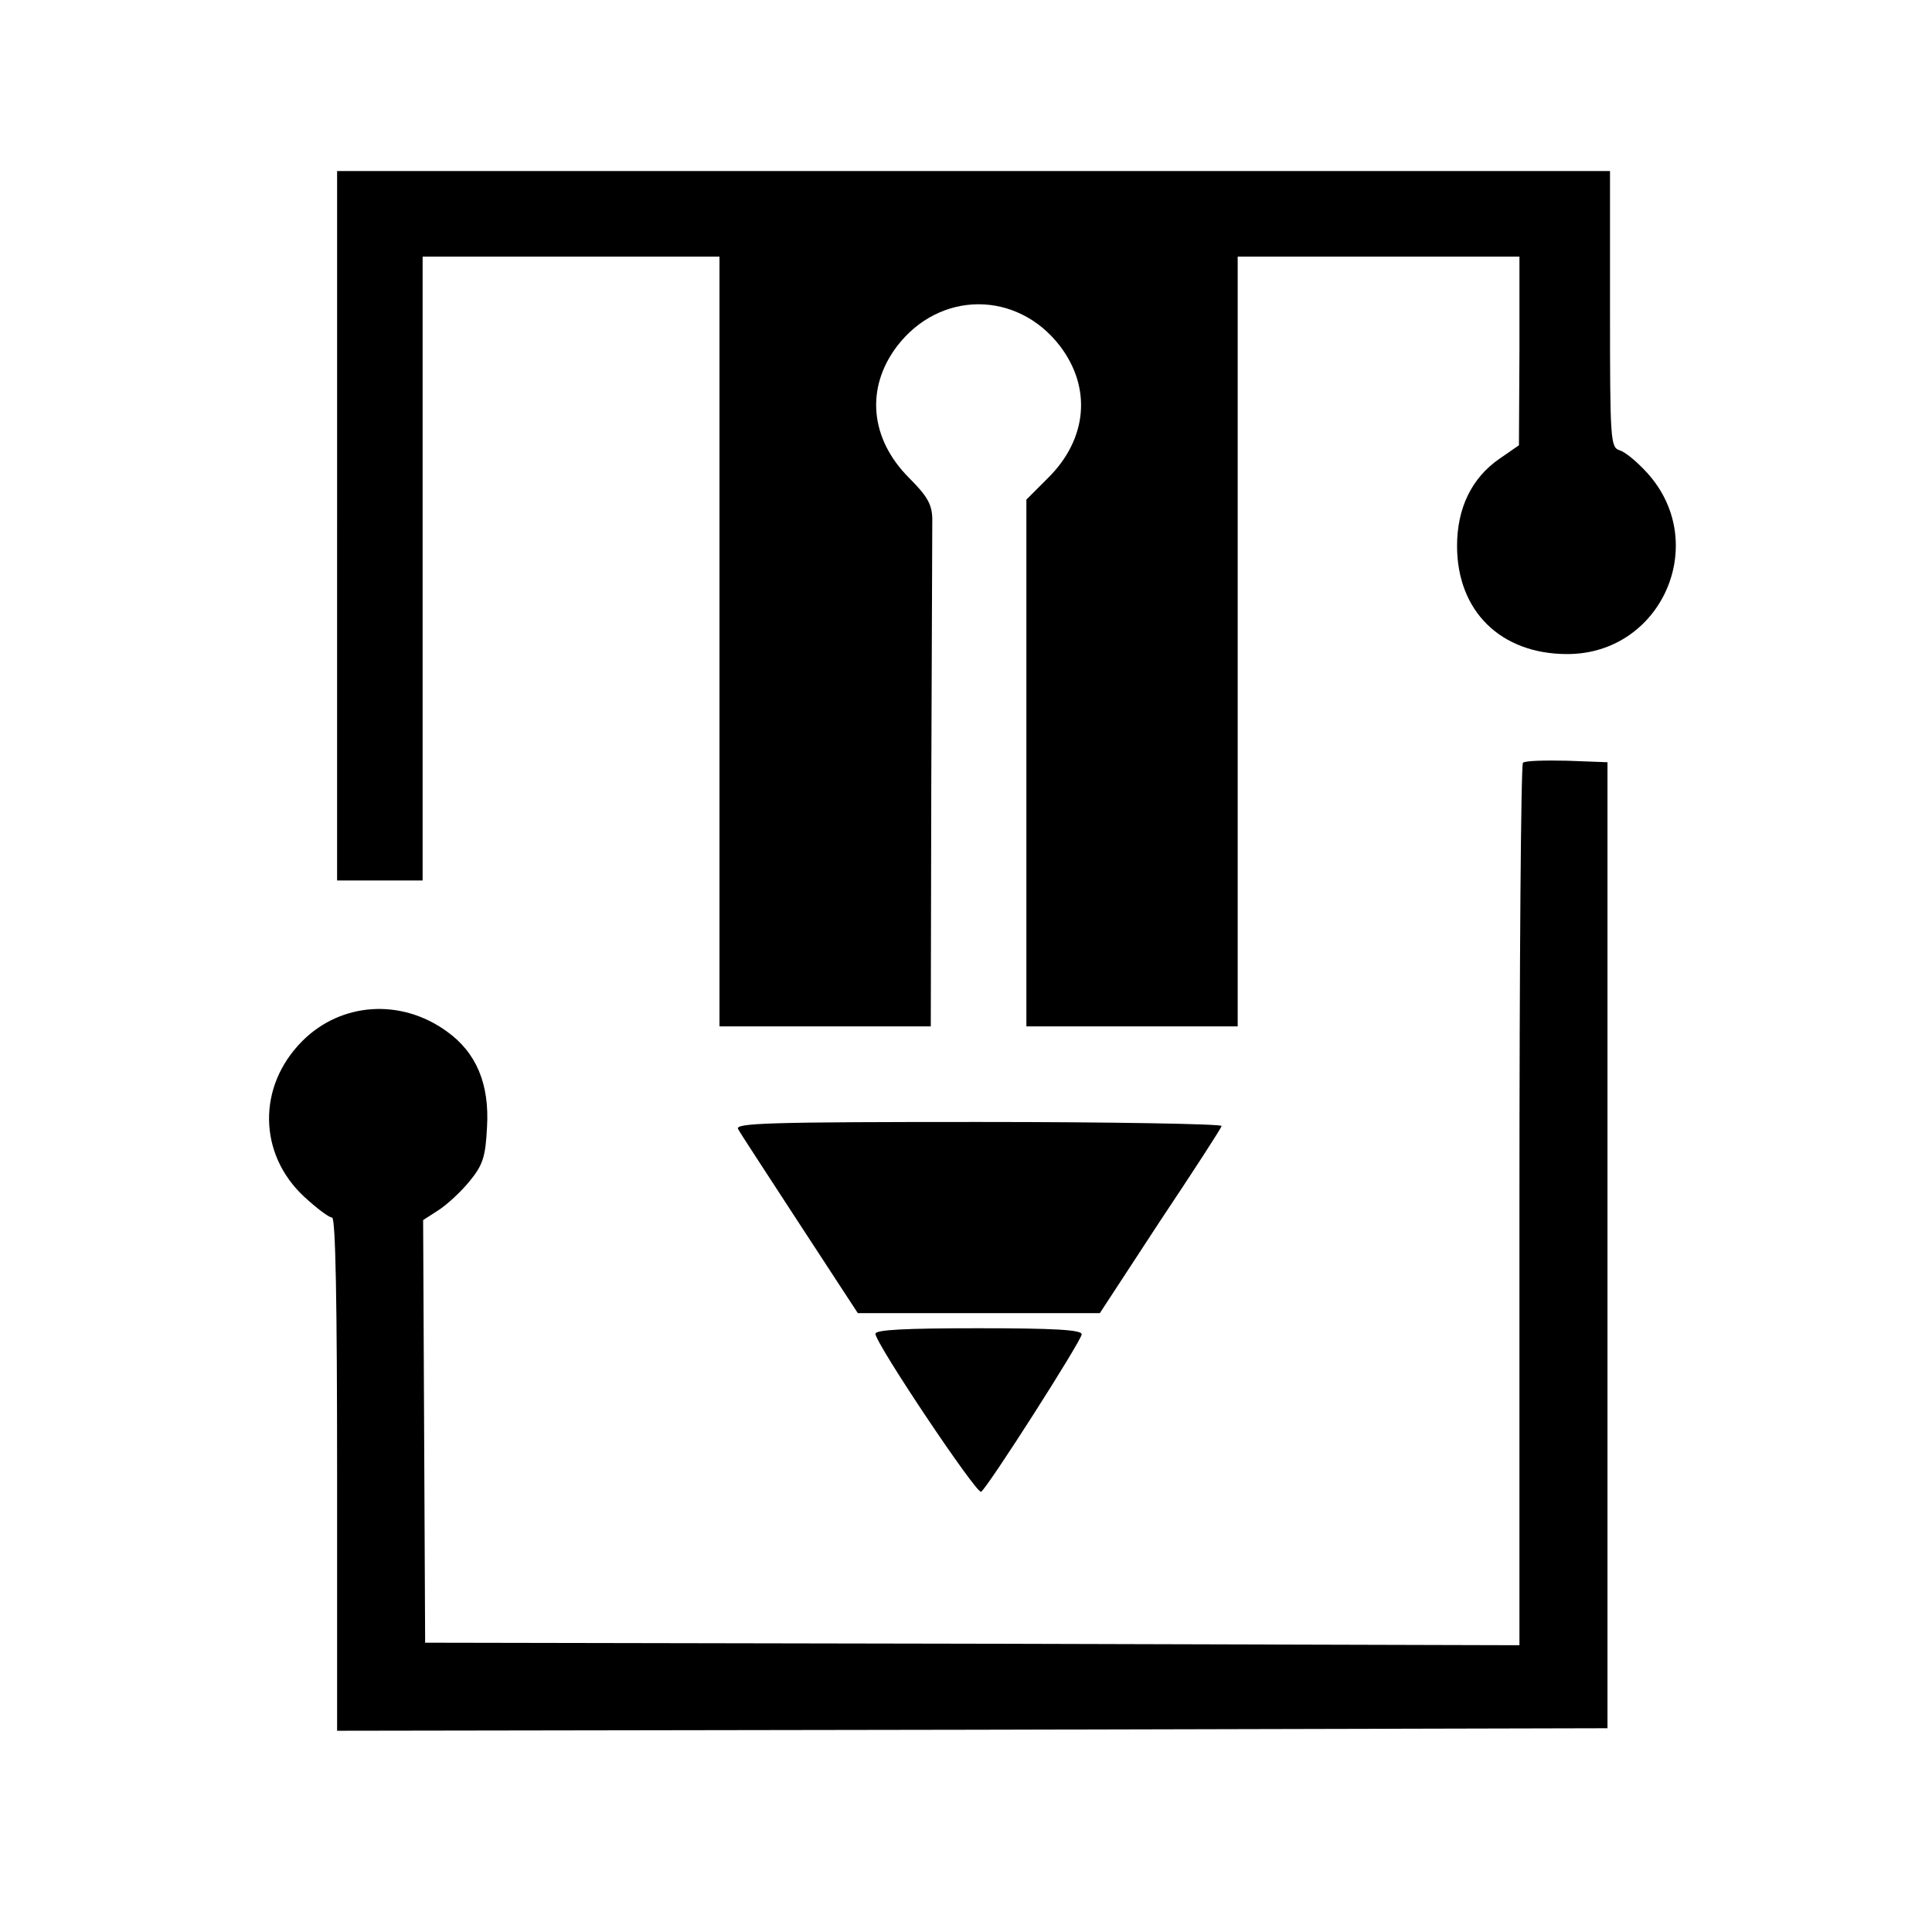<?xml version="1.0" standalone="no"?>
<!DOCTYPE svg PUBLIC "-//W3C//DTD SVG 20010904//EN"
 "http://www.w3.org/TR/2001/REC-SVG-20010904/DTD/svg10.dtd">
<svg version="1.0" xmlns="http://www.w3.org/2000/svg"
 width="384pt" height="384pt" viewBox="0 0 384 384"
 preserveAspectRatio="xMidYMid meet">
<g transform="translate(0,384) scale(0.1,-0.1)"
fill="#000000" stroke="none">
<path d="M670 2795 l0 -705 85 0 85 0 0 620 0 620 295 0 295 0 0 -765 0 -765
210 0 210 0 1 488 c1 268 2 503 2 522 -1 28 -10 44 -46 80 -78 78 -87 179 -24
262 85 111 239 111 324 0 63 -83 54 -184 -23 -261 l-44 -44 0 -523 0 -524 210
0 210 0 0 765 0 765 280 0 280 0 0 -187 -1 -188 -39 -27 c-55 -38 -84 -98 -84
-173 0 -130 87 -215 219 -215 188 0 285 221 159 360 -20 22 -44 42 -55 45 -18
6 -19 19 -19 281 l0 274 -1265 0 -1265 0 0 -705z"/>
<path d="M3027 2324 c-4 -4 -7 -400 -7 -881 l0 -873 -1087 3 -1088 2 -2 420
-2 420 31 20 c17 11 45 37 62 58 26 32 31 48 34 107 5 85 -21 148 -80 190 -91
66 -210 58 -287 -19 -90 -90 -88 -225 4 -310 25 -23 49 -41 55 -41 7 0 10
-169 10 -510 l0 -510 1263 2 1262 3 0 960 0 960 -80 3 c-45 1 -84 0 -88 -4z"/>
<path d="M1467 1596 c4 -8 60 -93 123 -190 l115 -176 240 0 241 0 119 182 c66
99 122 185 123 190 2 4 -215 8 -483 8 -412 0 -485 -2 -478 -14z"/>
<path d="M1740 1189 c0 -19 201 -319 210 -314 13 8 200 301 200 313 0 9 -56
12 -205 12 -146 0 -205 -3 -205 -11z"/>
</g>
</svg>
